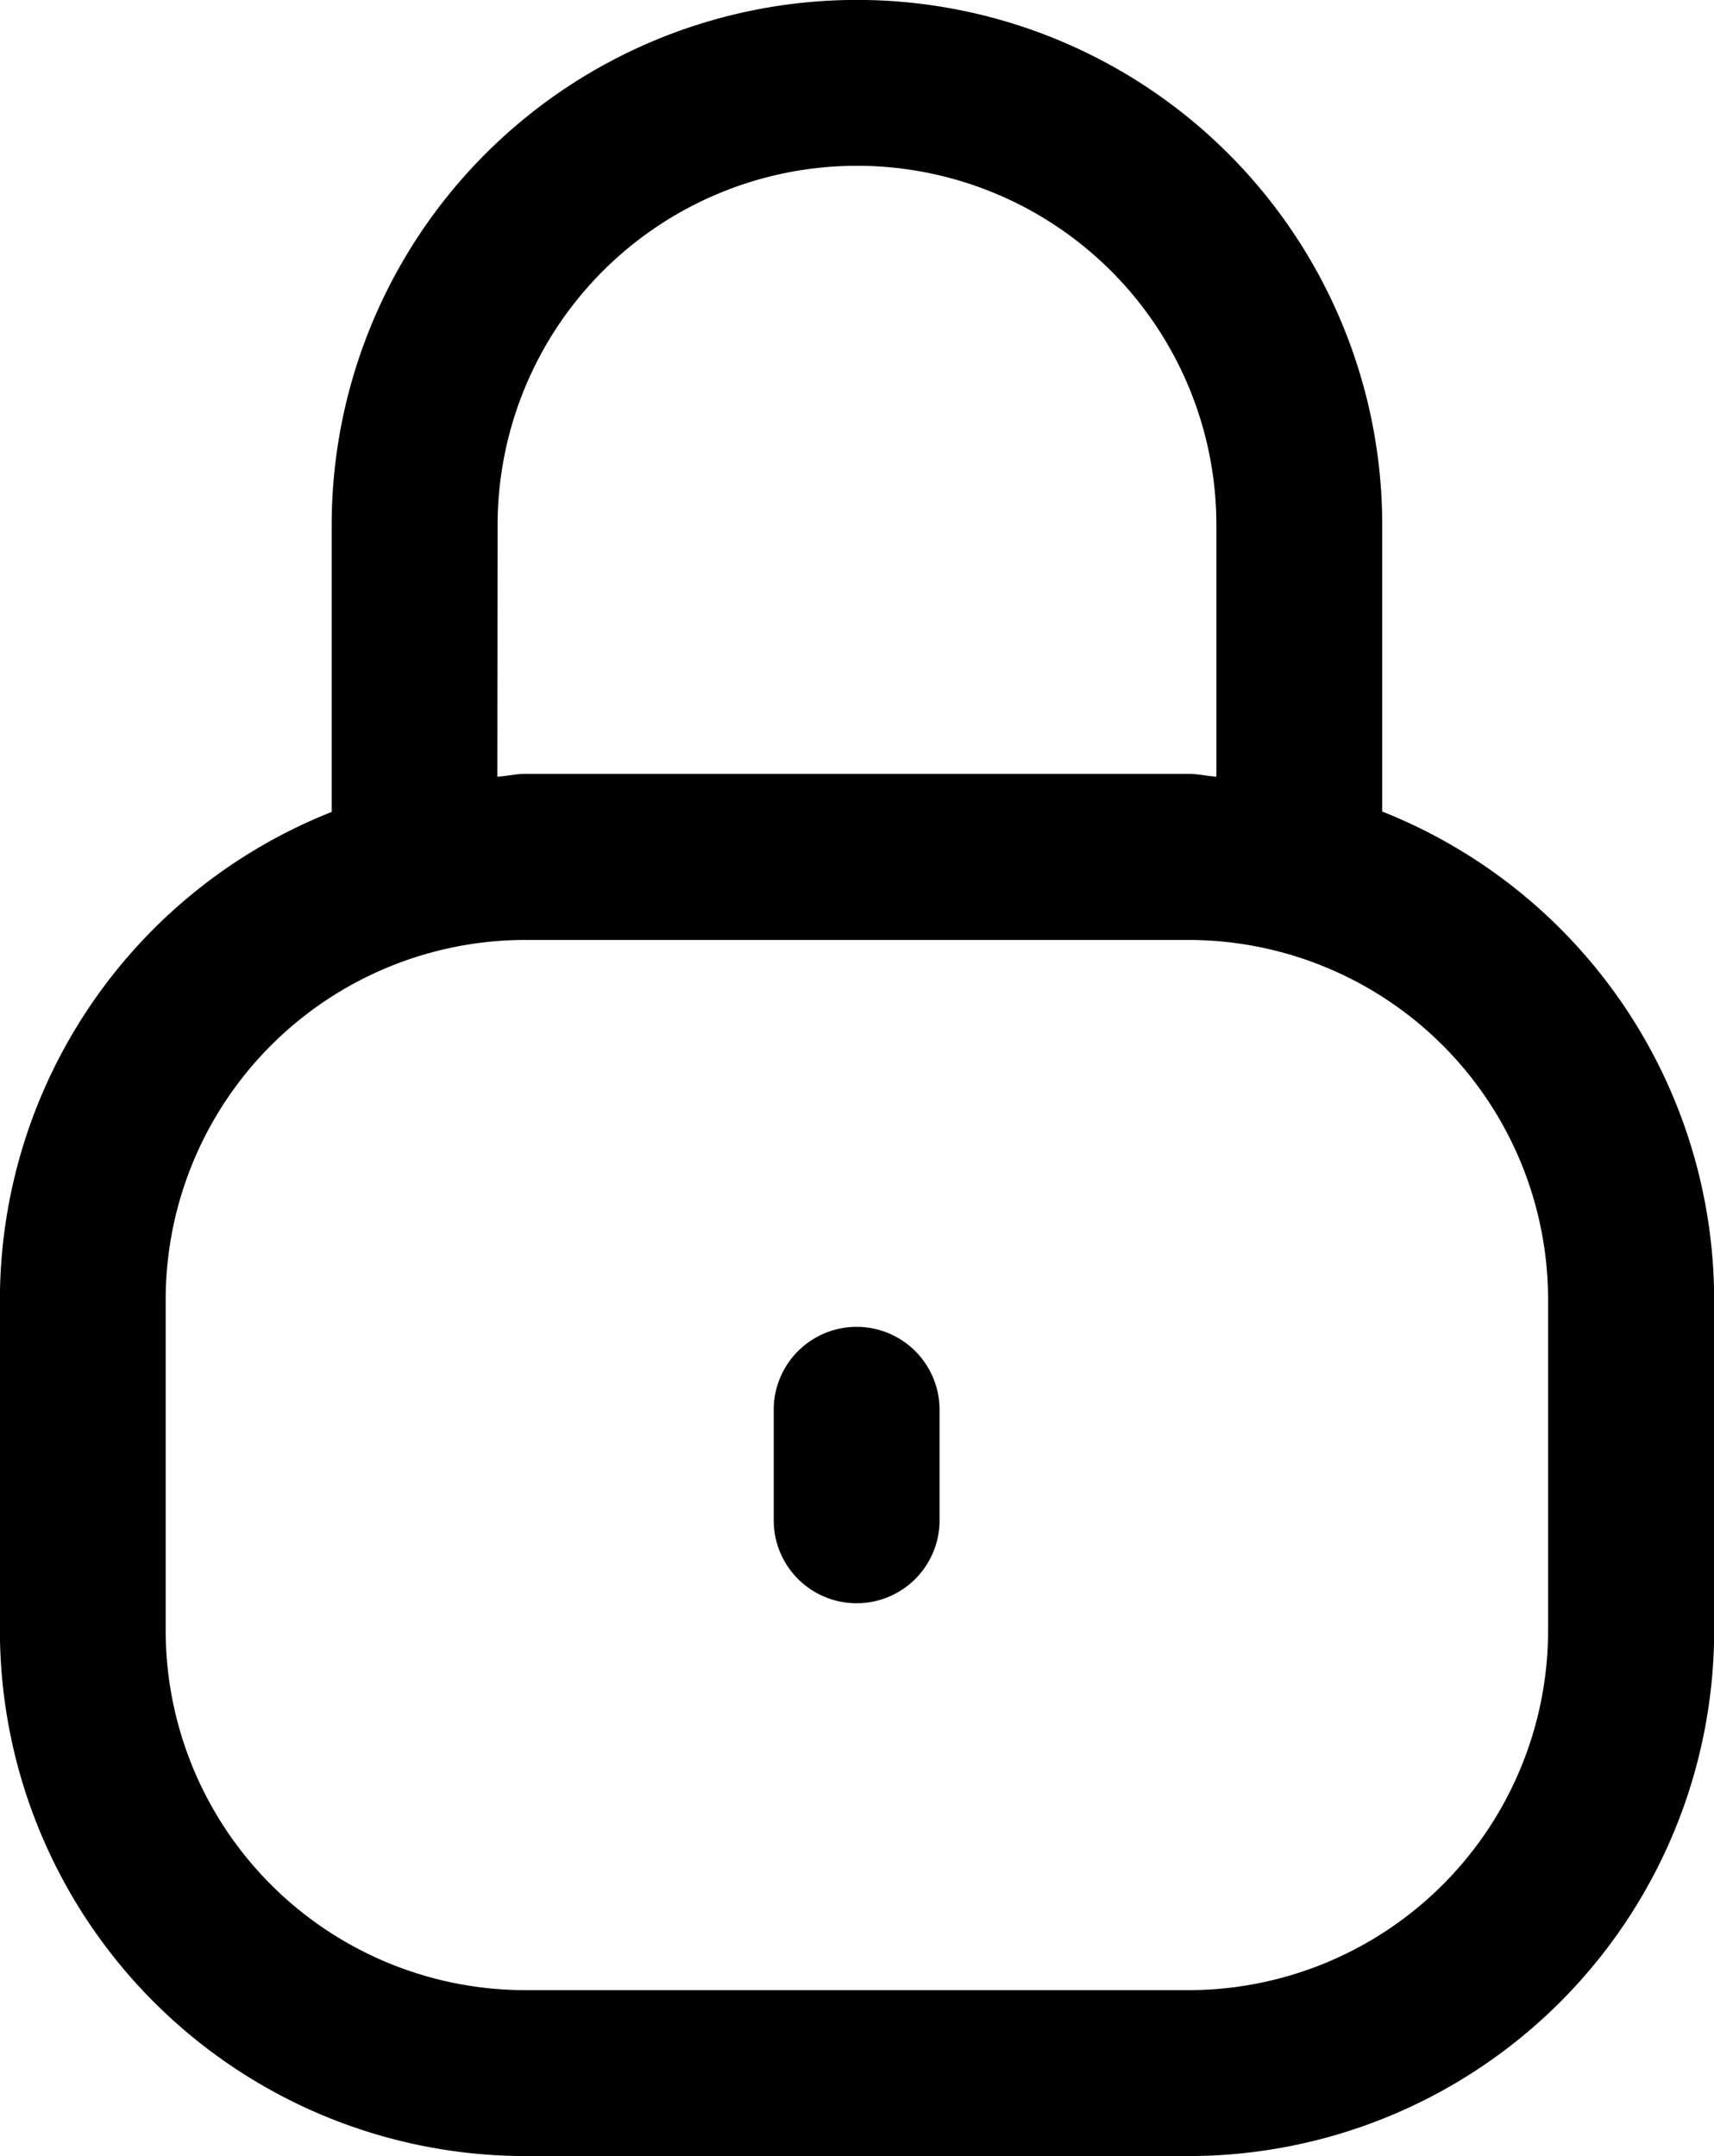 <svg xmlns="http://www.w3.org/2000/svg" width="21.435" height="26.967" viewBox="0 0 21.435 26.967">
  <path id="lock-Regular_1_" d="M704.536,1022.4v-3.582a6.569,6.569,0,1,0-13.138,0v3.587a6.567,6.567,0,0,0-4.149,6.093v4.149a6.576,6.576,0,0,0,6.569,6.569h8.3a6.576,6.576,0,0,0,6.569-6.569V1028.5A6.576,6.576,0,0,0,704.536,1022.4Zm-11.063-3.582a4.494,4.494,0,1,1,8.989,0v3.146c-.117-.007-.227-.035-.346-.035h-8.3c-.119,0-.228.029-.346.035Zm13.137,13.829a4.5,4.5,0,0,1-4.494,4.494h-8.3a4.5,4.5,0,0,1-4.494-4.494V1028.5a4.5,4.5,0,0,1,4.494-4.494h8.3a4.5,4.5,0,0,1,4.494,4.494ZM699,1029.882v1.383a1.037,1.037,0,1,1-2.074,0v-1.383a1.037,1.037,0,1,1,2.074,0Z" transform="translate(-687.25 -1012.25)"/>
</svg>
